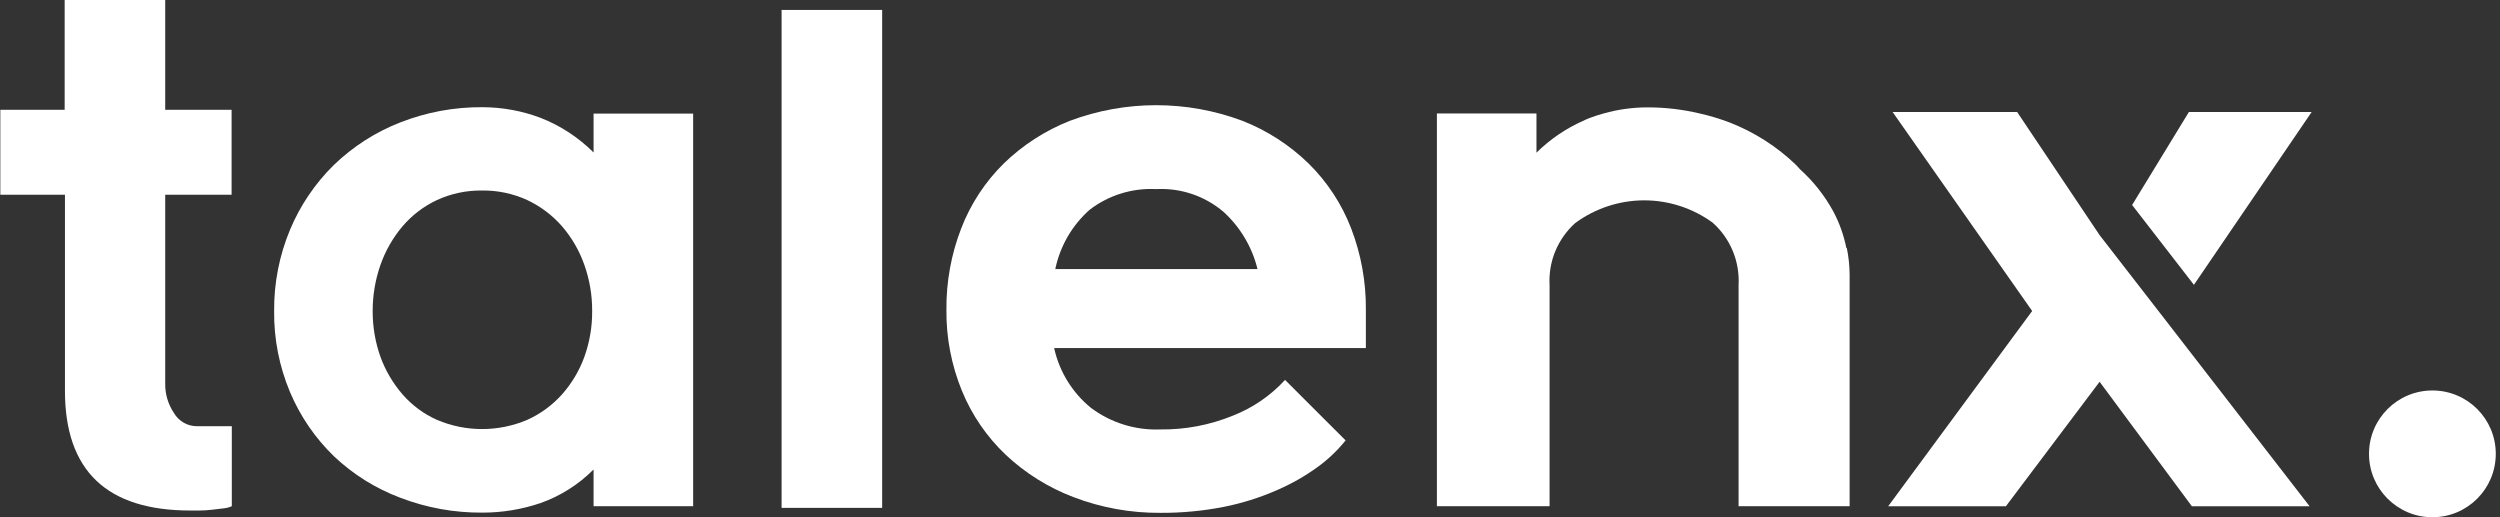 <svg width="58" height="12" viewBox="0 0 58 12" fill="none" xmlns="http://www.w3.org/2000/svg">
<rect x="0" y="0" width="58" height="12" fill="#333333" stroke="none"/>
<g clip-path="url(#clip0_22400_1439)">
<path d="M13.771 11.744L13.771 10.892C13.424 11.24 13.004 11.507 12.541 11.671C12.107 11.818 11.652 11.893 11.193 11.893C10.542 11.898 9.896 11.781 9.288 11.548C8.715 11.333 8.192 11.006 7.748 10.586C7.311 10.163 6.965 9.657 6.729 9.098C6.479 8.503 6.353 7.863 6.36 7.217C6.354 6.569 6.48 5.927 6.729 5.329C6.965 4.765 7.311 4.254 7.748 3.825C8.191 3.398 8.714 3.063 9.287 2.84C9.894 2.602 10.541 2.482 11.193 2.487C11.653 2.488 12.11 2.571 12.541 2.734C13.002 2.914 13.421 3.188 13.771 3.538L13.771 2.636H16.081L16.081 11.744H13.771ZM11.185 4.42C10.824 4.415 10.466 4.49 10.138 4.641C9.831 4.784 9.559 4.992 9.339 5.25C9.115 5.514 8.942 5.818 8.827 6.145C8.707 6.487 8.646 6.848 8.646 7.211C8.644 7.575 8.705 7.937 8.827 8.28C8.943 8.599 9.117 8.893 9.339 9.15C9.559 9.403 9.832 9.605 10.138 9.741C10.469 9.882 10.825 9.954 11.184 9.954C11.544 9.954 11.9 9.882 12.231 9.741C12.539 9.603 12.814 9.401 13.039 9.15C13.265 8.895 13.441 8.6 13.557 8.28C13.68 7.937 13.742 7.575 13.738 7.211C13.74 6.848 13.678 6.487 13.557 6.145C13.442 5.817 13.266 5.513 13.039 5.25C12.815 4.993 12.539 4.786 12.231 4.641C11.903 4.491 11.546 4.415 11.185 4.42Z" fill="white"/>
<path d="M20.466 0.231H18.133L18.133 11.783H20.466L20.466 0.231Z" fill="white"/>
<path d="M4.572 9.888C4.464 9.889 4.358 9.861 4.264 9.808C4.17 9.754 4.092 9.677 4.037 9.584C3.901 9.383 3.83 9.145 3.833 8.903L3.833 4.518H5.373L5.373 2.547H3.833L3.833 0H1.5L1.5 2.547H0.008L0.008 4.518H1.507L1.507 9.068C1.507 10.919 2.476 11.844 4.414 11.844H4.62C4.716 11.844 4.812 11.838 4.907 11.827L5.186 11.794C5.252 11.788 5.317 11.771 5.378 11.744L5.378 9.888H4.572Z" fill="white"/>
<path d="M31.218 10.217C31.028 10.454 30.806 10.664 30.56 10.841C30.267 11.053 29.951 11.231 29.619 11.374C29.225 11.546 28.815 11.675 28.394 11.759C27.909 11.854 27.416 11.901 26.922 11.898C26.232 11.903 25.547 11.779 24.902 11.532C24.322 11.311 23.789 10.979 23.336 10.554C22.895 10.136 22.548 9.63 22.317 9.068C22.073 8.471 21.95 7.832 21.957 7.187C21.951 6.542 22.067 5.901 22.3 5.299C22.518 4.734 22.853 4.222 23.284 3.796C23.726 3.366 24.25 3.028 24.823 2.802C26.113 2.32 27.533 2.32 28.822 2.802C29.396 3.027 29.92 3.365 30.362 3.796C30.793 4.221 31.129 4.734 31.347 5.299C31.578 5.901 31.694 6.542 31.688 7.187L31.688 8.075H24.456C24.576 8.62 24.877 9.11 25.311 9.463C25.774 9.809 26.342 9.986 26.92 9.963C27.498 9.97 28.071 9.861 28.606 9.642C29.066 9.462 29.479 9.178 29.813 8.814L31.218 10.217ZM26.82 4.387C26.266 4.359 25.72 4.529 25.28 4.866C24.873 5.227 24.593 5.71 24.483 6.242H29.174C29.049 5.732 28.775 5.27 28.387 4.916C27.954 4.547 27.397 4.358 26.829 4.387" fill="white"/>
<path d="M42.836 5.758C42.777 5.457 42.673 5.167 42.528 4.897C42.328 4.532 42.067 4.204 41.758 3.925C41.729 3.894 41.702 3.86 41.671 3.829C41.228 3.402 40.704 3.067 40.131 2.843C39.903 2.756 39.669 2.685 39.43 2.632C39.035 2.538 38.631 2.491 38.225 2.491C37.88 2.491 37.537 2.538 37.205 2.632C37.094 2.662 36.985 2.697 36.878 2.738C36.824 2.757 36.772 2.784 36.72 2.807C36.321 2.986 35.957 3.235 35.646 3.542L35.646 2.632H33.336L33.336 11.744H35.95L35.95 6.616C35.935 6.348 35.98 6.079 36.082 5.83C36.185 5.582 36.341 5.359 36.541 5.178C37.002 4.837 37.56 4.651 38.135 4.648C38.709 4.646 39.268 4.827 39.733 5.165C39.936 5.346 40.096 5.57 40.2 5.822C40.304 6.073 40.35 6.345 40.335 6.616L40.335 11.744H42.911L42.911 6.374C42.91 6.164 42.888 5.954 42.845 5.748" fill="white"/>
<path d="M50.147 7.307L48.711 5.455L46.798 2.599H43.909L47.146 7.215L43.805 11.746H46.536L48.711 8.857L50.852 11.746H53.583L50.147 7.307Z" fill="white"/>
<path d="M50.782 2.599L49.465 4.756L50.899 6.608L53.63 2.599H50.782Z" fill="white"/>
<path d="M56.432 12C57.244 12 57.902 11.341 57.902 10.529C57.902 9.717 57.244 9.059 56.432 9.059C55.619 9.059 54.961 9.717 54.961 10.529C54.961 11.341 55.619 12 56.432 12Z" fill="white"/>
</g>
<defs>
<clipPath id="clip0_22400_1439">
<rect width="57.904" height="12" fill="white" transform="matrix(1 0 8.35124e-06 1 0 0)"/>
</clipPath>
</defs>
</svg>
